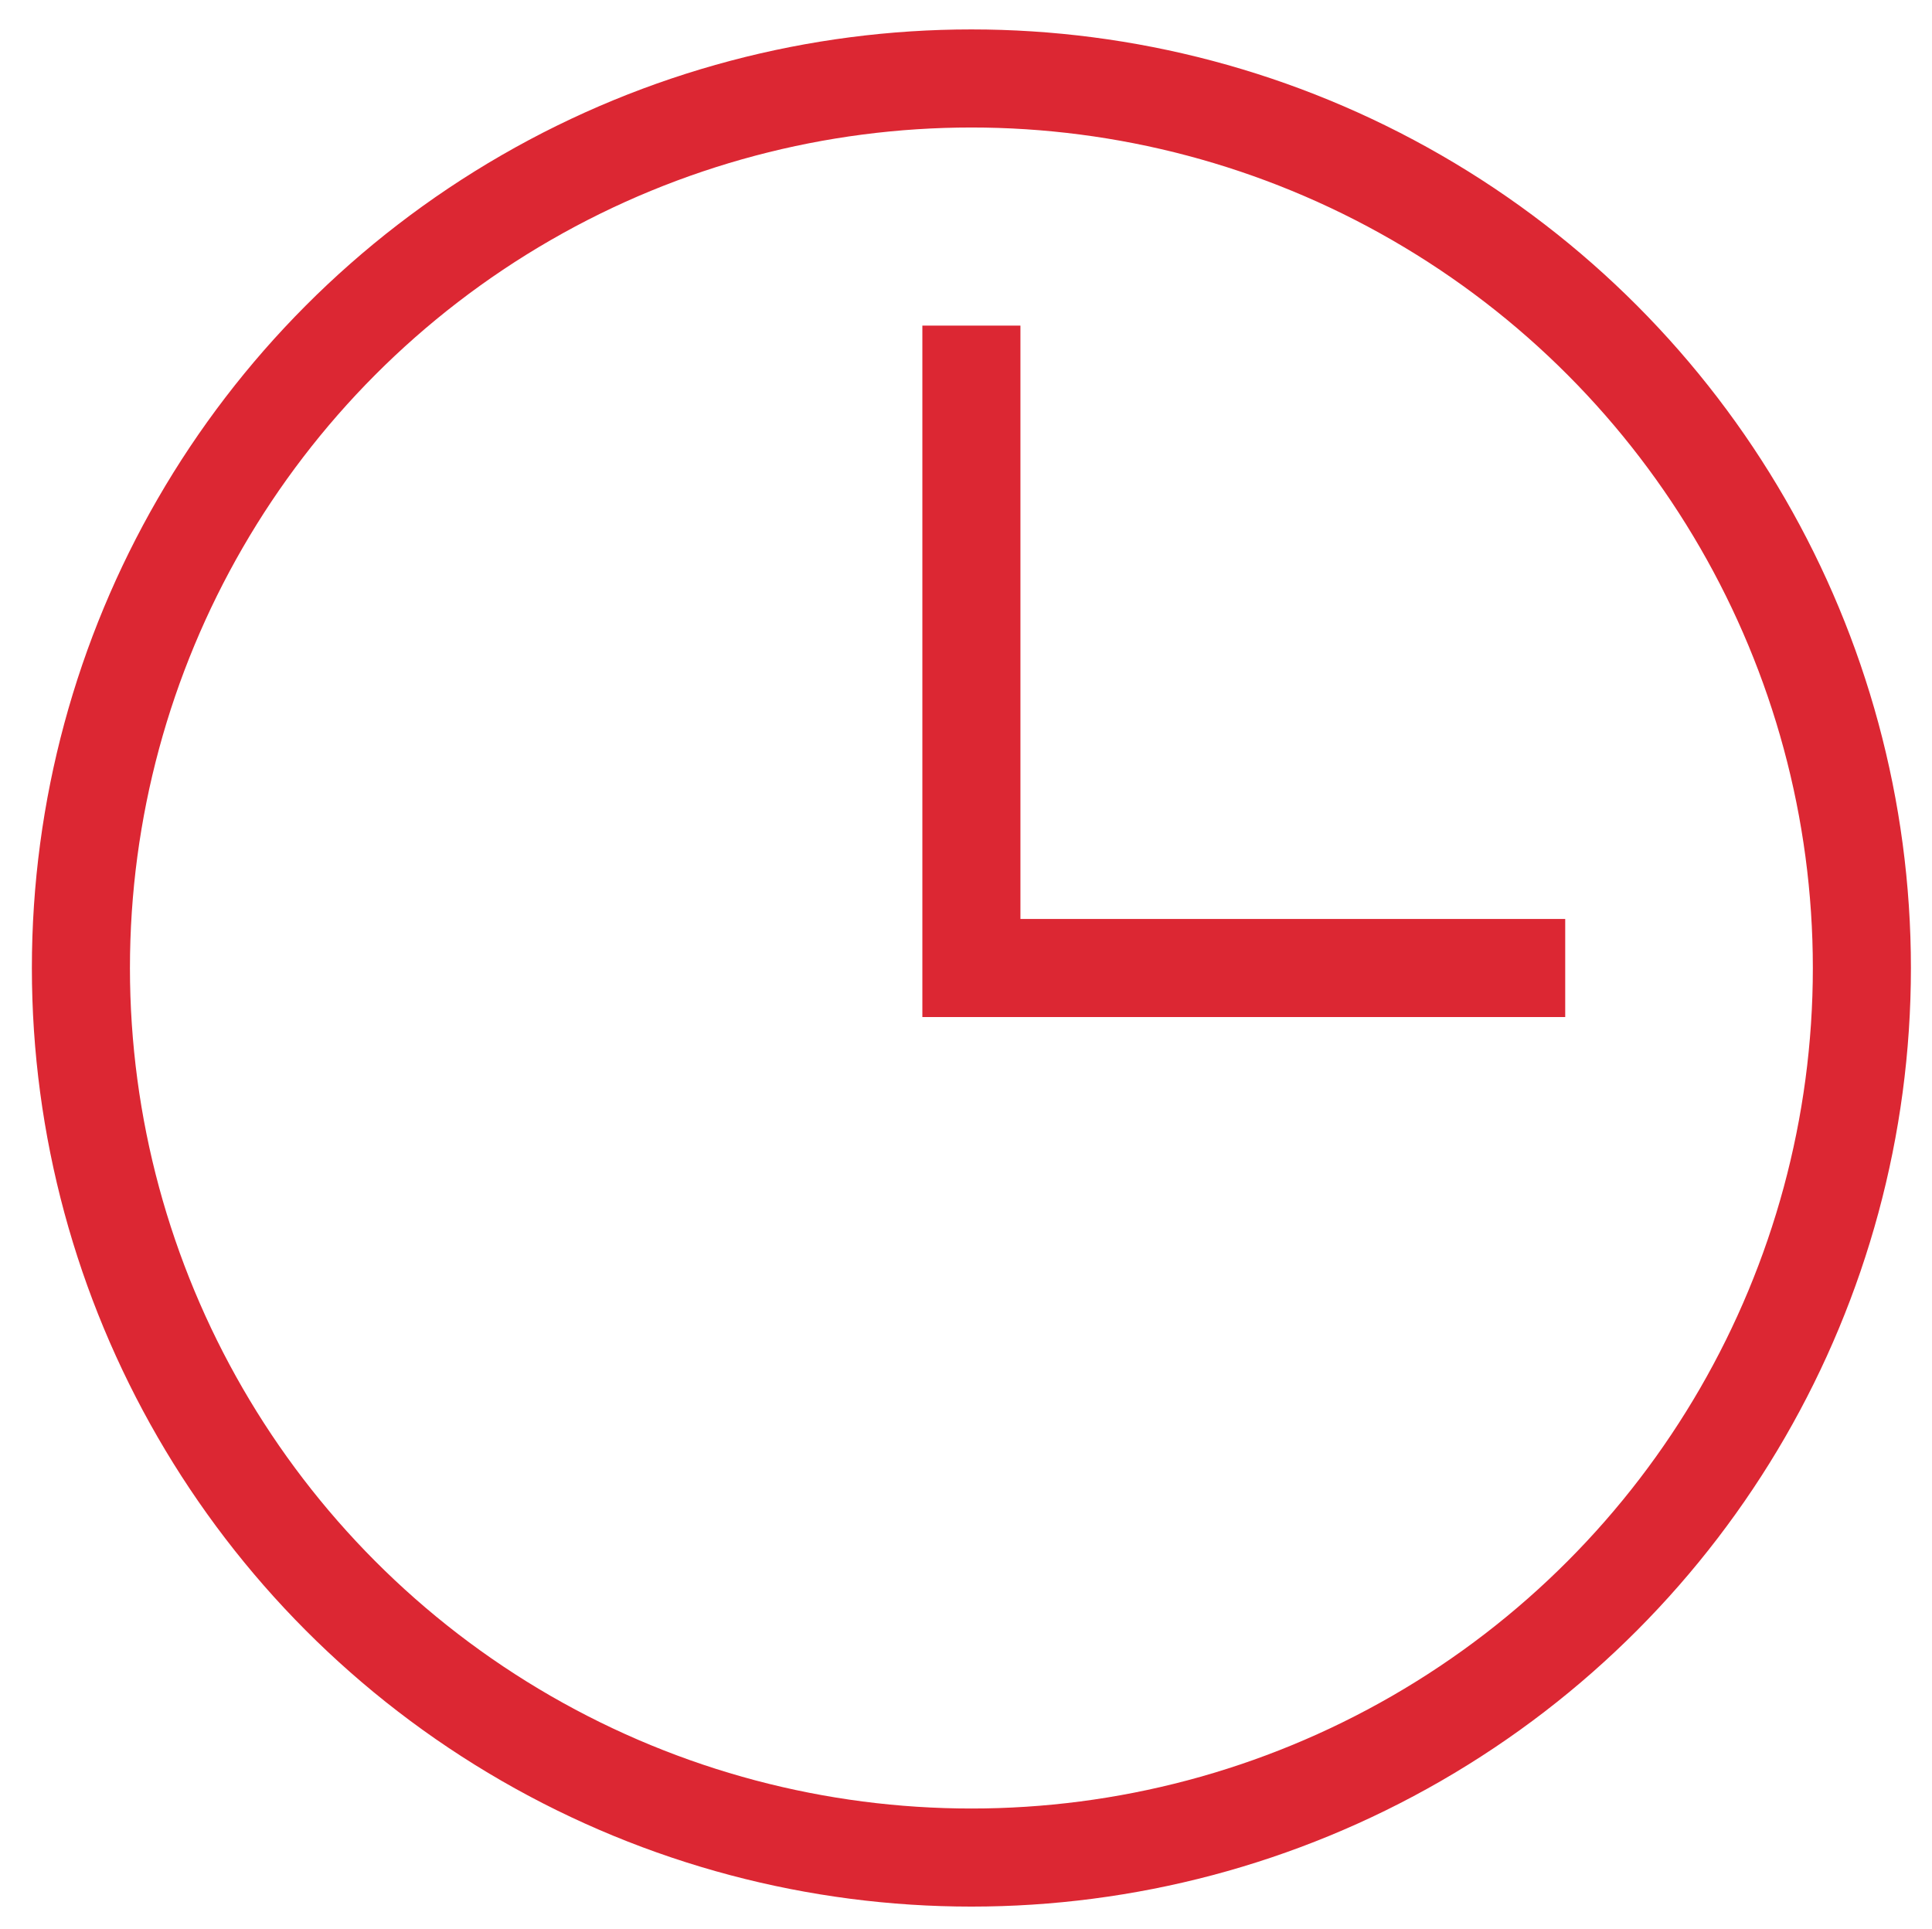 <?xml version="1.0" encoding="UTF-8"?> <svg xmlns="http://www.w3.org/2000/svg" viewBox="0 0 39.4 39.33"> <defs> <style>.e{fill:none;stroke:#dc2733;stroke-miterlimit:10;stroke-width:2px;}</style> </defs> <g id="a"> <g> <ellipse class="e" cx="19.81" cy="19.74" rx="18.16" ry="18.14"></ellipse> <path class="e" d="M19.81,6.64v13.1h12.11"></path> </g> </g> <g id="b"></g> <g id="c"></g> <g id="d"></g> </svg> 